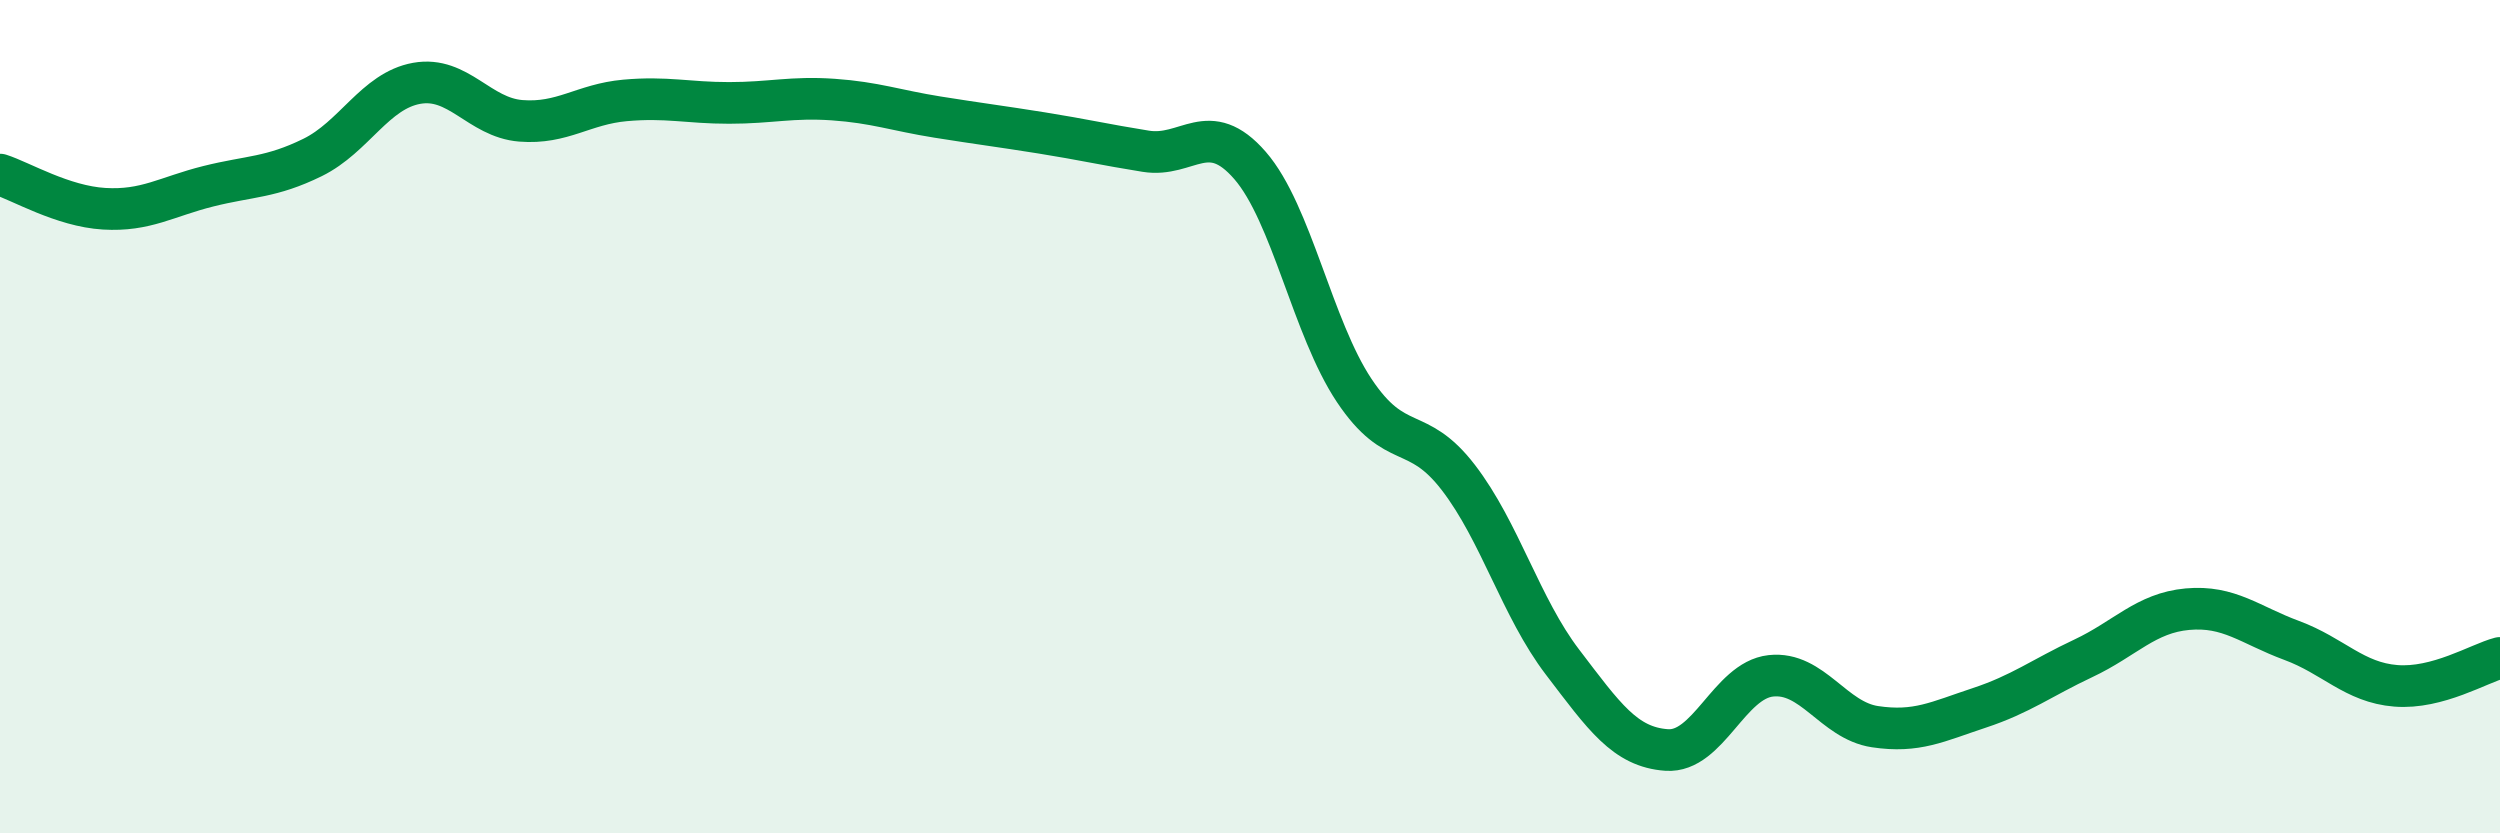 
    <svg width="60" height="20" viewBox="0 0 60 20" xmlns="http://www.w3.org/2000/svg">
      <path
        d="M 0,4.19 C 0.5,4.35 1.5,4.95 2.5,5.01 C 3.5,5.07 4,4.72 5,4.47 C 6,4.22 6.5,4.27 7.5,3.78 C 8.5,3.29 9,2.18 10,2 C 11,1.82 11.5,2.82 12.5,2.9 C 13.5,2.98 14,2.5 15,2.41 C 16,2.32 16.5,2.47 17.5,2.47 C 18.5,2.47 19,2.32 20,2.39 C 21,2.46 21.5,2.65 22.5,2.81 C 23.5,2.97 24,3.03 25,3.19 C 26,3.35 26.5,3.47 27.5,3.63 C 28.5,3.79 29,2.82 30,3.97 C 31,5.12 31.5,7.87 32.5,9.37 C 33.5,10.87 34,10.16 35,11.46 C 36,12.76 36.5,14.58 37.5,15.89 C 38.5,17.2 39,17.93 40,18 C 41,18.07 41.5,16.33 42.5,16.22 C 43.5,16.11 44,17.29 45,17.44 C 46,17.59 46.5,17.32 47.5,16.99 C 48.5,16.66 49,16.27 50,15.8 C 51,15.33 51.5,14.71 52.5,14.62 C 53.5,14.53 54,15 55,15.37 C 56,15.74 56.5,16.38 57.5,16.46 C 58.5,16.54 59.5,15.92 60,15.79L60 20L0 20Z"
        fill="#008740"
        opacity="0.1"
        stroke-linecap="round"
        stroke-linejoin="round"
      />
      <path
        d="M 0,4.19 C 0.5,4.35 1.5,4.95 2.5,5.01 C 3.5,5.07 4,4.72 5,4.47 C 6,4.22 6.5,4.27 7.5,3.78 C 8.5,3.29 9,2.18 10,2 C 11,1.82 11.5,2.82 12.5,2.9 C 13.5,2.98 14,2.5 15,2.41 C 16,2.32 16.5,2.47 17.5,2.47 C 18.5,2.47 19,2.32 20,2.39 C 21,2.46 21.5,2.65 22.5,2.81 C 23.5,2.97 24,3.03 25,3.19 C 26,3.35 26.5,3.47 27.5,3.63 C 28.5,3.79 29,2.82 30,3.97 C 31,5.12 31.5,7.87 32.5,9.37 C 33.5,10.87 34,10.16 35,11.46 C 36,12.76 36.5,14.58 37.5,15.89 C 38.5,17.2 39,17.93 40,18 C 41,18.07 41.5,16.33 42.5,16.22 C 43.5,16.11 44,17.29 45,17.44 C 46,17.59 46.5,17.32 47.5,16.99 C 48.5,16.66 49,16.27 50,15.8 C 51,15.33 51.5,14.71 52.5,14.62 C 53.5,14.53 54,15 55,15.37 C 56,15.74 56.5,16.38 57.5,16.46 C 58.5,16.54 59.5,15.92 60,15.79"
        stroke="#008740"
        stroke-width="1"
        fill="none"
        stroke-linecap="round"
        stroke-linejoin="round"
      />
    </svg>
  